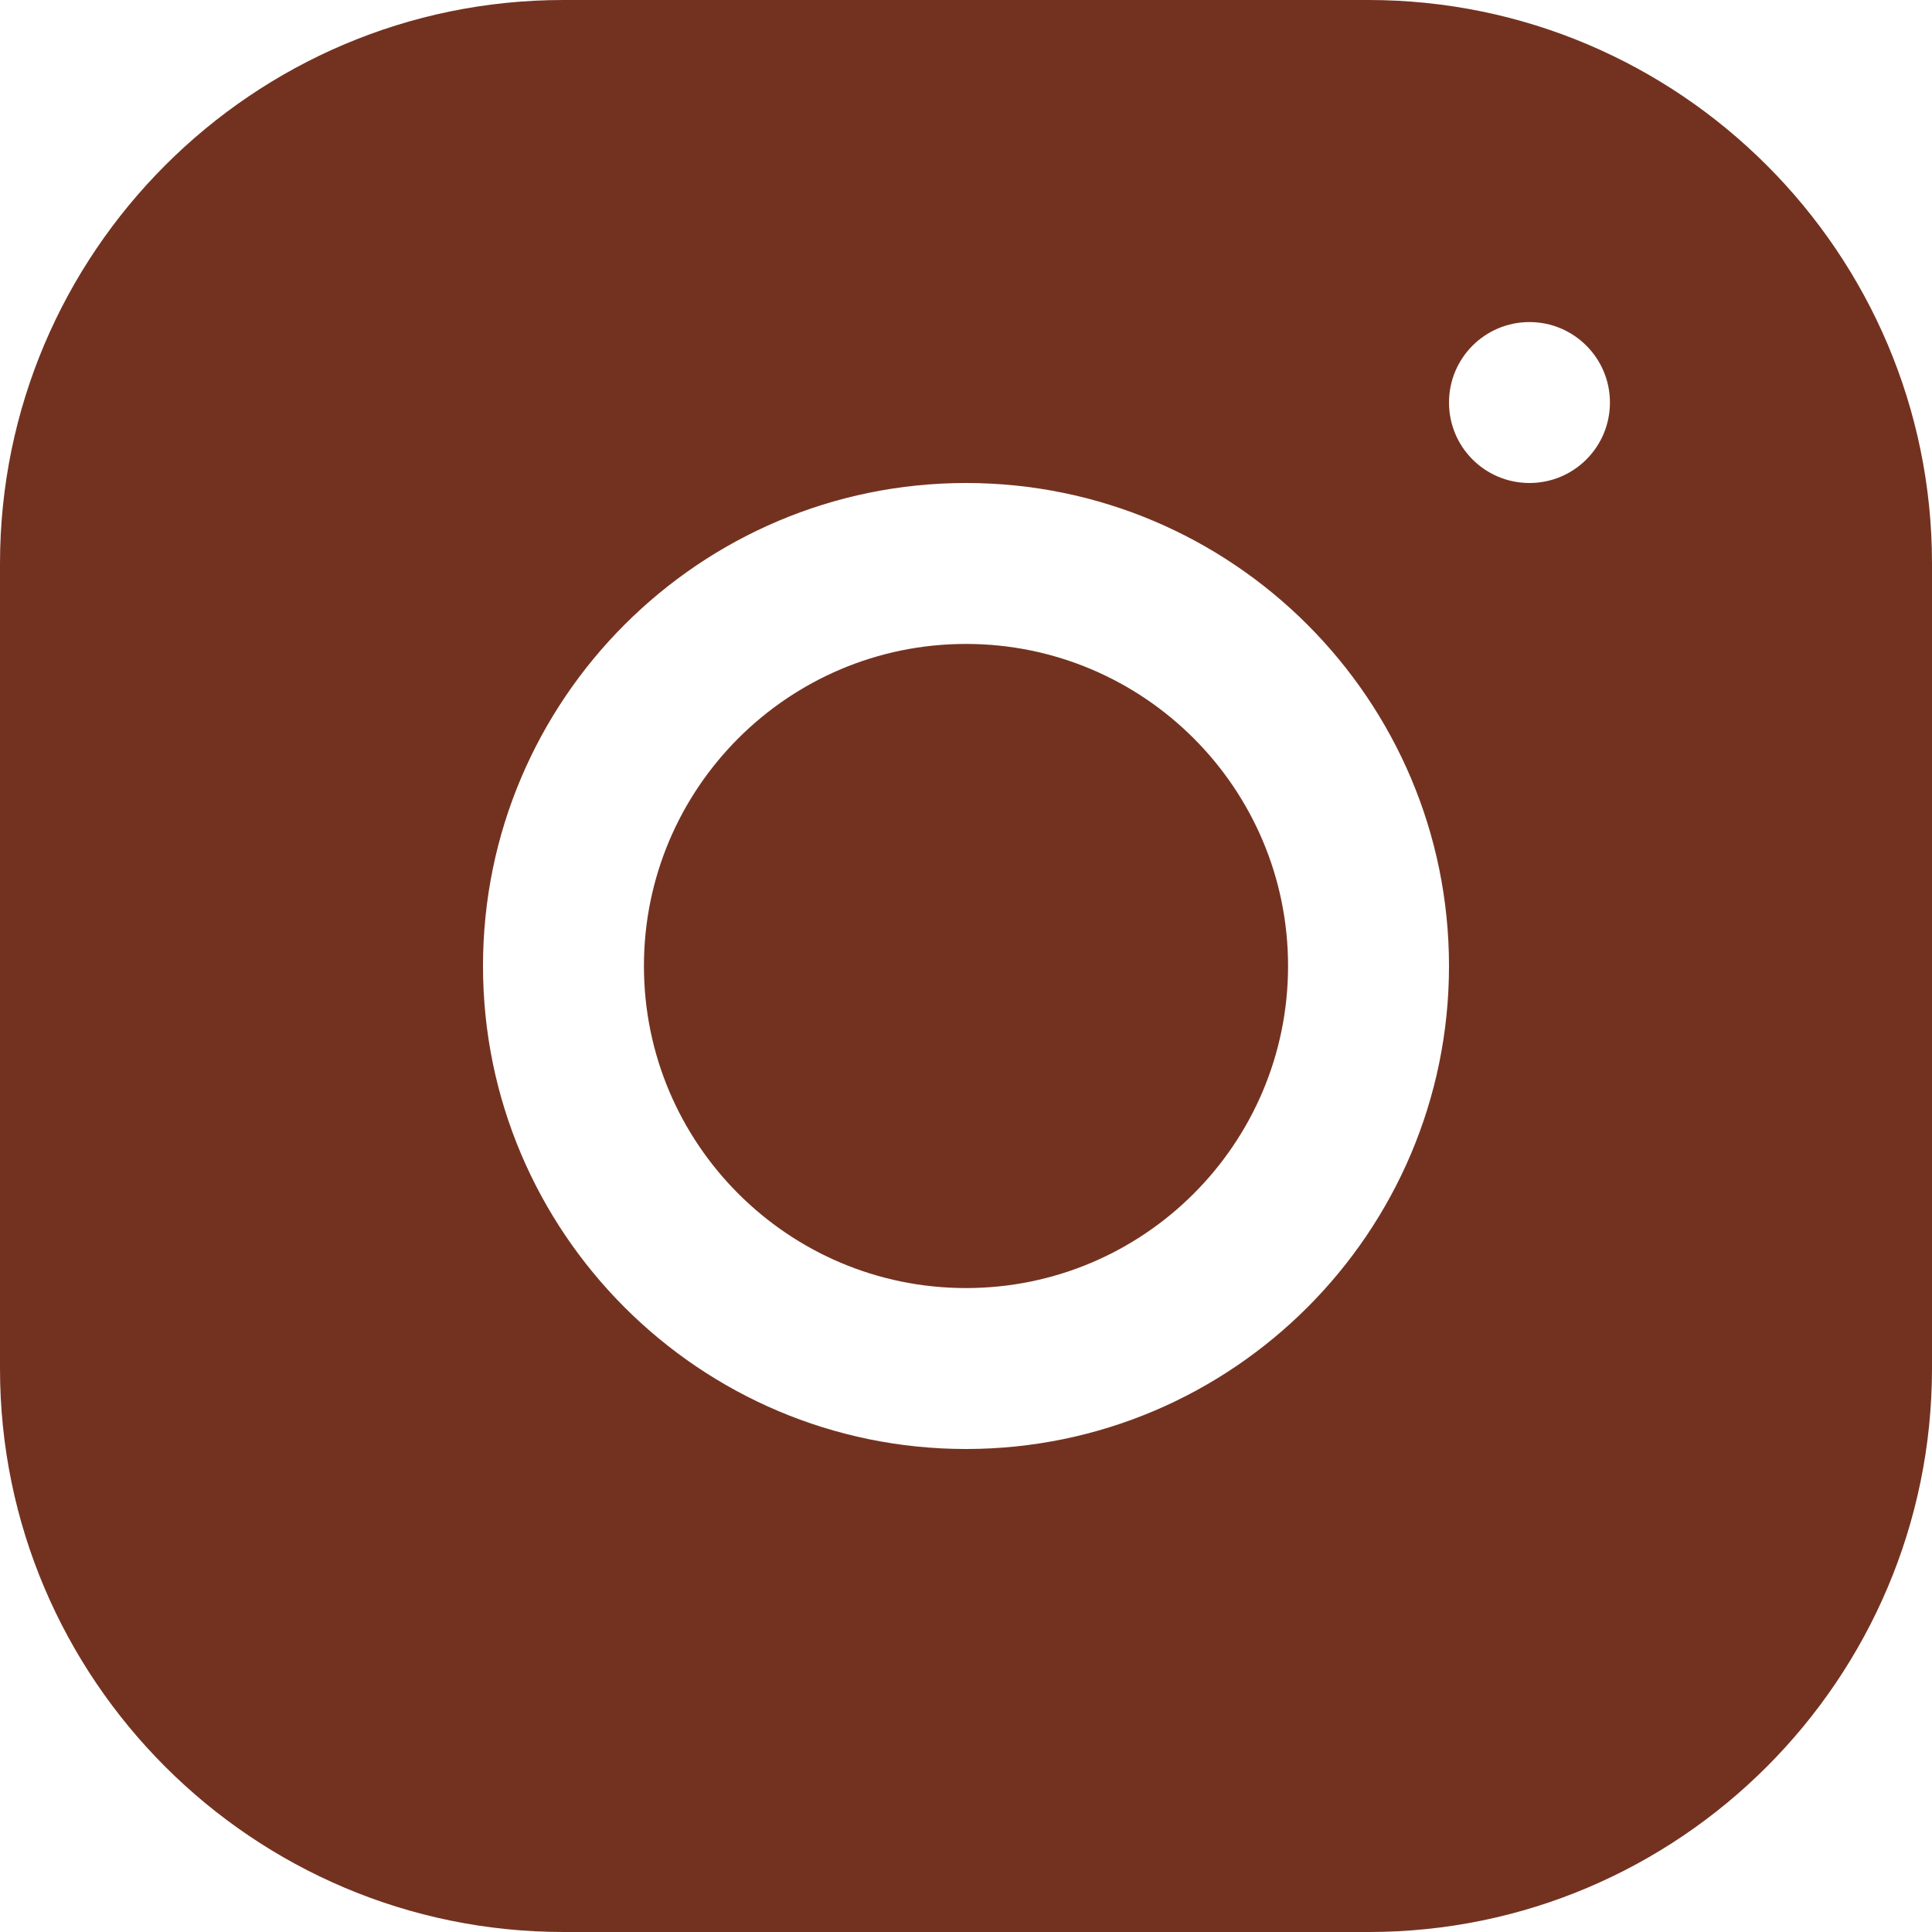 <svg width="30" height="30" viewBox="0 0 30 30" fill="none" xmlns="http://www.w3.org/2000/svg">
<path d="M8.747 0C3.925 0 0 3.927 0 8.752V21.253C0 26.075 3.927 30 8.752 30H21.253C26.075 30 30 26.073 30 21.248V8.747C30 3.925 26.073 0 21.248 0H8.747ZM23.75 5.001C24.439 5.001 24.999 5.561 24.999 6.25C24.999 6.942 24.439 7.5 23.75 7.5C23.058 7.5 22.5 6.942 22.5 6.25C22.5 5.561 23.058 5.001 23.75 5.001ZM15 7.5C19.136 7.5 22.5 10.864 22.5 15C22.5 19.136 19.136 22.5 15 22.5C10.864 22.5 7.5 19.136 7.5 15C7.5 10.864 10.864 7.5 15 7.5ZM15 9.999C12.24 9.999 9.999 12.24 9.999 15C9.999 17.76 12.24 20.001 15 20.001C17.76 20.001 20.001 17.76 20.001 15C20.001 12.24 17.76 9.999 15 9.999Z" fill="#733220"/>
</svg>

